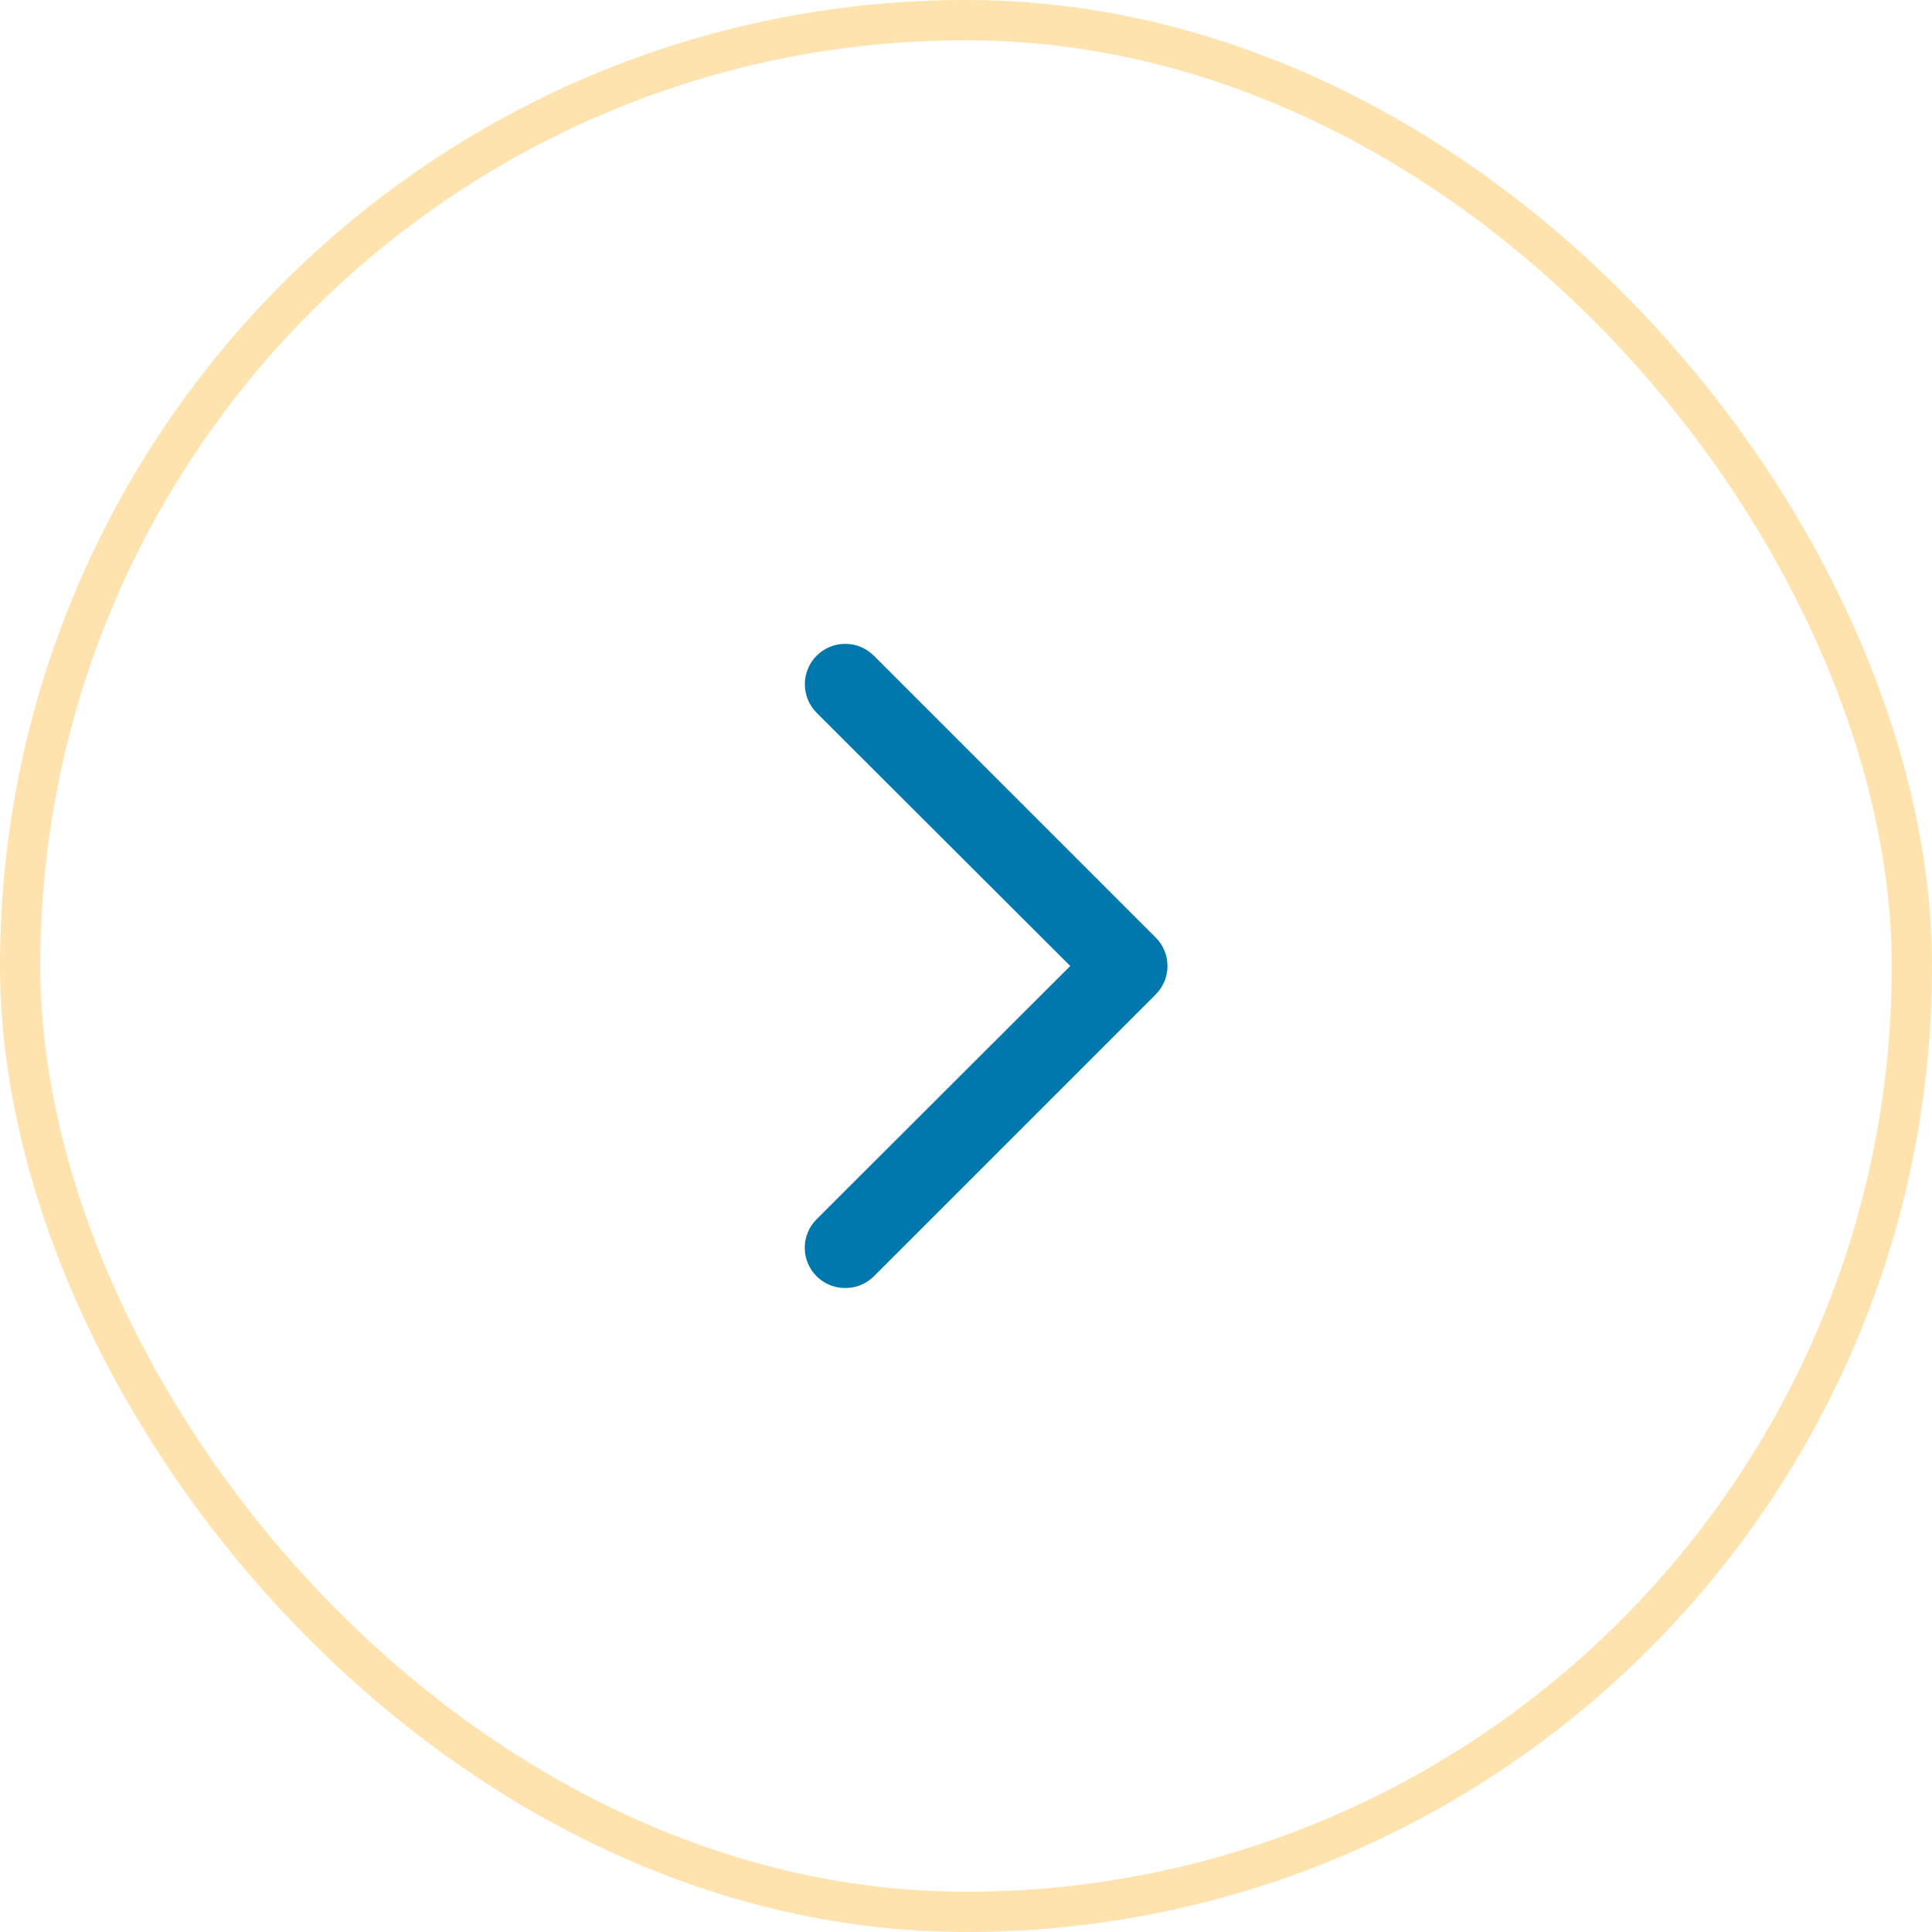 <svg width="48" height="48" viewBox="0 0 48 48" fill="none" xmlns="http://www.w3.org/2000/svg">
<rect x="0.5" y="0.5" width="47" height="47" rx="23.5" stroke="#FFE3AE"/>
<path d="M21 32C20.868 32.001 20.738 31.976 20.616 31.926C20.494 31.876 20.383 31.803 20.29 31.71C20.196 31.617 20.122 31.507 20.071 31.385C20.02 31.263 19.994 31.132 19.994 31C19.994 30.868 20.02 30.738 20.071 30.616C20.122 30.494 20.196 30.383 20.29 30.29L26.59 24L20.29 17.71C20.102 17.522 19.996 17.267 19.996 17C19.996 16.734 20.102 16.479 20.29 16.29C20.478 16.102 20.734 15.996 21 15.996C21.266 15.996 21.522 16.102 21.71 16.29L28.71 23.29C28.804 23.383 28.878 23.494 28.929 23.616C28.98 23.738 29.006 23.868 29.006 24C29.006 24.132 28.98 24.263 28.929 24.385C28.878 24.507 28.804 24.617 28.71 24.71L21.71 31.71C21.616 31.803 21.506 31.876 21.384 31.926C21.262 31.976 21.131 32.001 21 32Z" fill="#0078AD"/>
</svg>
